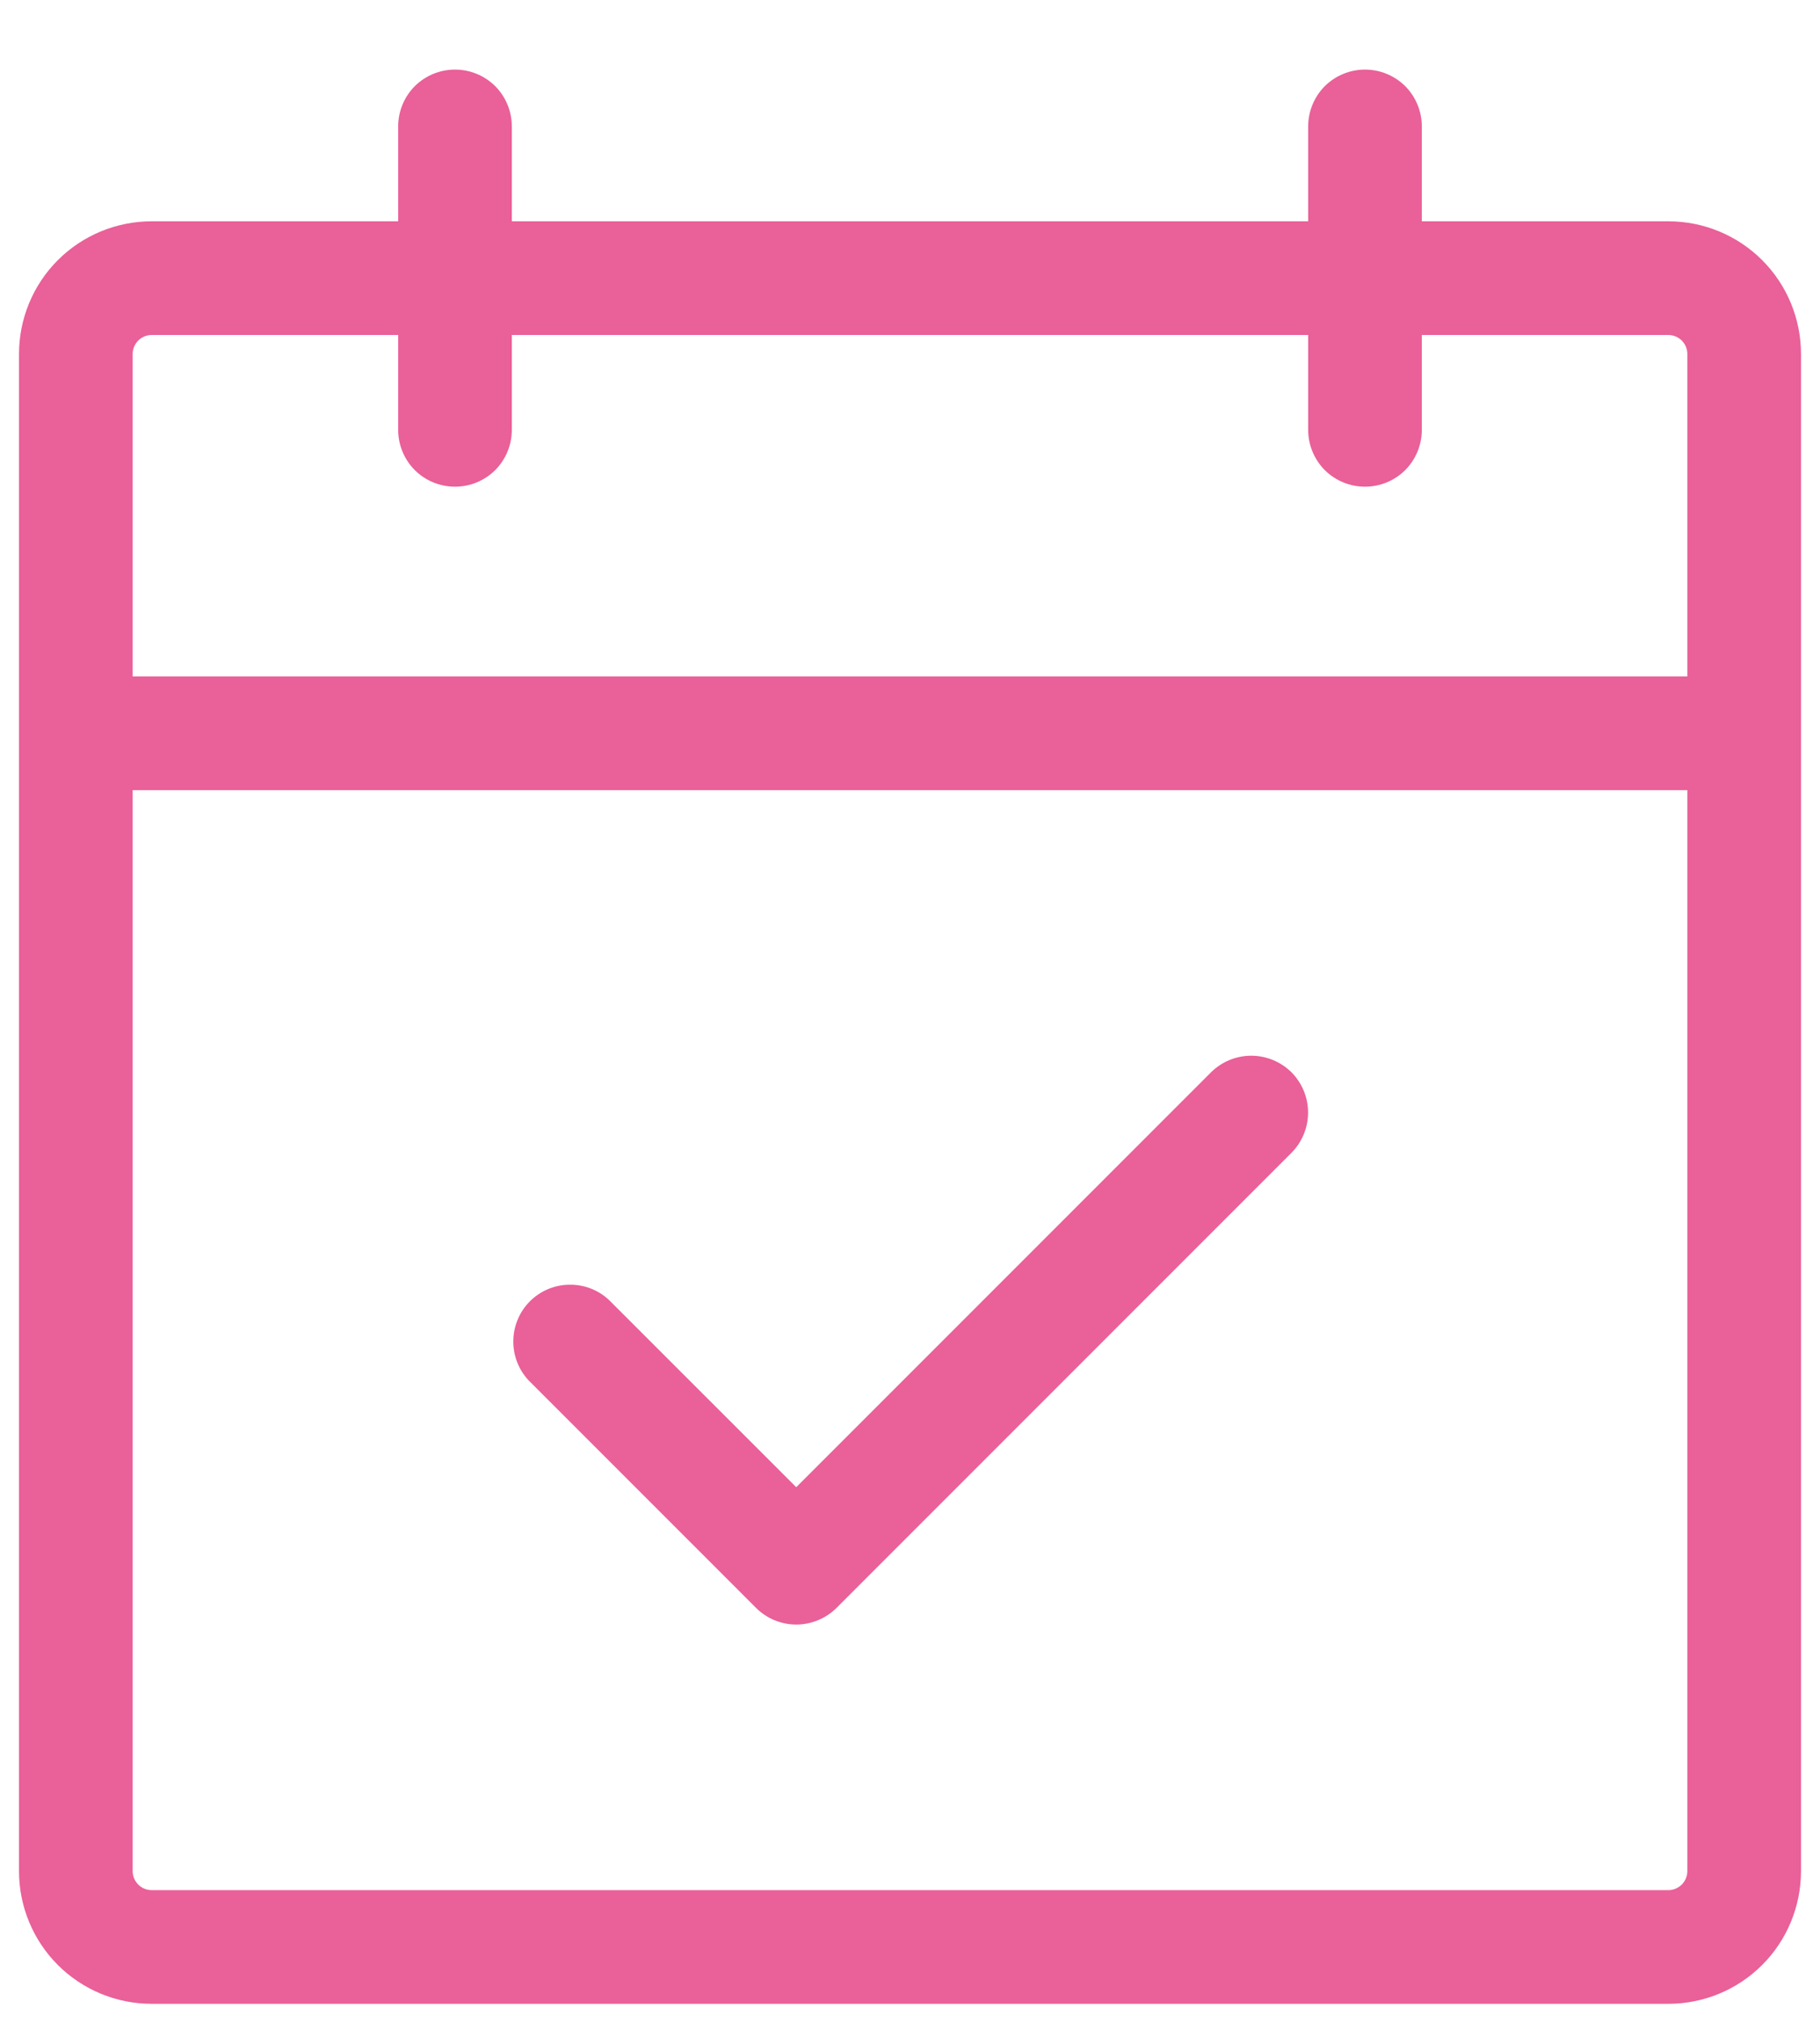<svg width="18" height="20" viewBox="0 0 18 20" fill="none" xmlns="http://www.w3.org/2000/svg">
<path d="M16.5 2.188H14.062V1.25C14.062 1.101 14.003 0.958 13.898 0.852C13.792 0.747 13.649 0.688 13.5 0.688C13.351 0.688 13.208 0.747 13.102 0.852C12.997 0.958 12.938 1.101 12.938 1.25V2.188H5.062V1.25C5.062 1.101 5.003 0.958 4.898 0.852C4.792 0.747 4.649 0.688 4.5 0.688C4.351 0.688 4.208 0.747 4.102 0.852C3.997 0.958 3.938 1.101 3.938 1.25V2.188H1.5C1.152 2.188 0.818 2.326 0.572 2.572C0.326 2.818 0.188 3.152 0.188 3.5V18.5C0.188 18.848 0.326 19.182 0.572 19.428C0.818 19.674 1.152 19.812 1.5 19.812H16.5C16.848 19.812 17.182 19.674 17.428 19.428C17.674 19.182 17.812 18.848 17.812 18.5V3.5C17.812 3.152 17.674 2.818 17.428 2.572C17.182 2.326 16.848 2.188 16.5 2.188ZM1.5 3.312H3.938V4.25C3.938 4.399 3.997 4.542 4.102 4.648C4.208 4.753 4.351 4.812 4.5 4.812C4.649 4.812 4.792 4.753 4.898 4.648C5.003 4.542 5.062 4.399 5.062 4.25V3.312H12.938V4.25C12.938 4.399 12.997 4.542 13.102 4.648C13.208 4.753 13.351 4.812 13.5 4.812C13.649 4.812 13.792 4.753 13.898 4.648C14.003 4.542 14.062 4.399 14.062 4.25V3.312H16.5C16.55 3.312 16.597 3.332 16.633 3.367C16.668 3.403 16.688 3.45 16.688 3.5V6.688H1.312V3.5C1.312 3.45 1.332 3.403 1.367 3.367C1.403 3.332 1.45 3.312 1.5 3.312ZM16.5 18.688H1.5C1.45 18.688 1.403 18.668 1.367 18.633C1.332 18.597 1.312 18.55 1.312 18.5V7.812H16.688V18.5C16.688 18.55 16.668 18.597 16.633 18.633C16.597 18.668 16.55 18.688 16.5 18.688ZM12.773 10.602C12.878 10.708 12.937 10.851 12.937 11C12.937 11.149 12.878 11.292 12.773 11.398L8.273 15.898C8.167 16.003 8.024 16.062 7.875 16.062C7.726 16.062 7.583 16.003 7.478 15.898L5.228 13.648C5.128 13.541 5.074 13.4 5.077 13.254C5.079 13.108 5.138 12.969 5.241 12.866C5.344 12.763 5.483 12.704 5.629 12.702C5.775 12.699 5.916 12.753 6.022 12.852L7.875 14.704L11.977 10.602C12.083 10.497 12.226 10.438 12.375 10.438C12.524 10.438 12.667 10.497 12.773 10.602Z" fill="#EA6099"/>
</svg>
